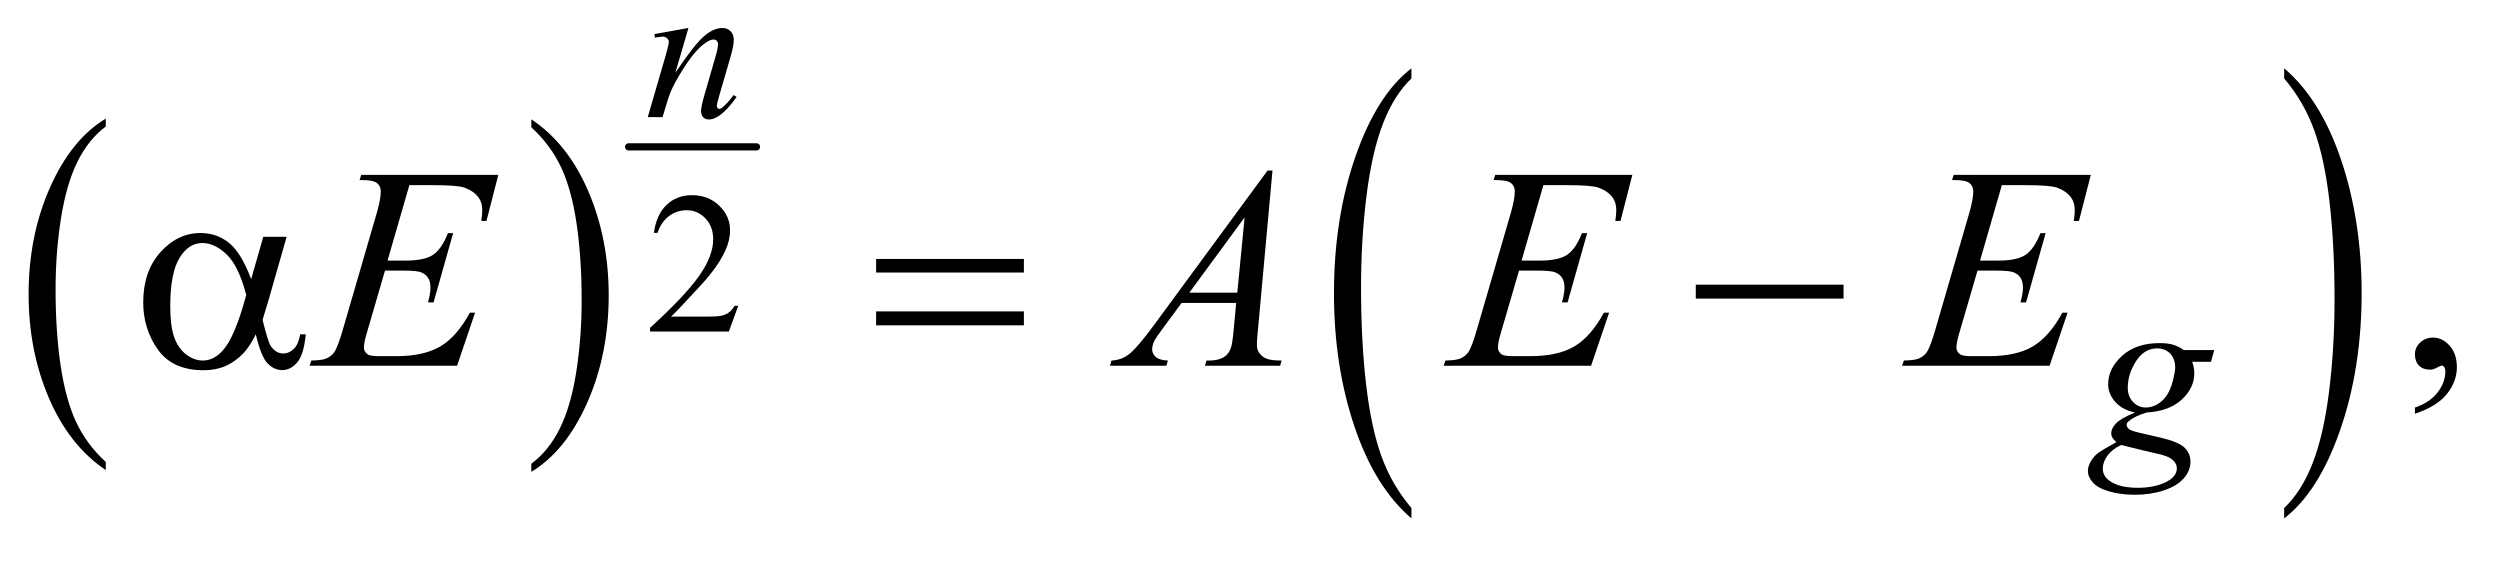 <?xml version="1.0" encoding="UTF-8"?>
<!DOCTYPE svg PUBLIC '-//W3C//DTD SVG 1.0//EN'
          'http://www.w3.org/TR/2001/REC-SVG-20010904/DTD/svg10.dtd'>
<svg stroke-dasharray="none" shape-rendering="auto" xmlns="http://www.w3.org/2000/svg" font-family="'Dialog'" text-rendering="auto" width="136" fill-opacity="1" color-interpolation="auto" color-rendering="auto" preserveAspectRatio="xMidYMid meet" font-size="12px" viewBox="0 0 136 31" fill="black" xmlns:xlink="http://www.w3.org/1999/xlink" stroke="black" image-rendering="auto" stroke-miterlimit="10" stroke-linecap="square" stroke-linejoin="miter" font-style="normal" stroke-width="1" height="31" stroke-dashoffset="0" font-weight="normal" stroke-opacity="1"
><!--Generated by the Batik Graphics2D SVG Generator--><defs id="genericDefs"
  /><g
  ><defs id="defs1"
    ><clipPath clipPathUnits="userSpaceOnUse" id="clipPath1"
      ><path d="M0.937 4.29 L87.042 4.29 L87.042 23.332 L0.937 23.332 L0.937 4.29 Z"
      /></clipPath
      ><clipPath clipPathUnits="userSpaceOnUse" id="clipPath2"
      ><path d="M30.027 137.067 L30.027 745.433 L2789.802 745.433 L2789.802 137.067 Z"
      /></clipPath
    ></defs
    ><g transform="scale(1.576,1.576) translate(-0.937,-4.29) matrix(0.031,0,0,0.031,0,0)"
    ><path d="M147.984 652.781 L147.984 661.797 Q107.359 634.516 84.719 581.703 Q62.078 528.891 62.078 466.125 Q62.078 400.828 85.891 347.188 Q109.703 293.531 147.984 270.438 L147.984 279.25 Q128.844 293.531 116.547 318.312 Q104.25 343.078 98.172 381.188 Q92.109 419.297 92.109 460.656 Q92.109 507.484 97.703 545.281 Q103.312 583.062 114.828 607.938 Q126.359 632.828 147.984 652.781 Z" stroke="none" clip-path="url(#clipPath2)"
    /></g
    ><g transform="matrix(0.049,0,0,0.049,-1.476,-6.76)"
    ><path d="M620 279.25 L620 270.438 Q660.625 297.516 683.266 350.328 Q705.906 403.125 705.906 465.906 Q705.906 531.203 682.094 584.953 Q658.281 638.703 620 661.797 L620 652.781 Q639.297 638.5 651.594 613.719 Q663.891 588.953 669.875 550.953 Q675.875 512.938 675.875 471.375 Q675.875 424.75 670.344 386.859 Q664.828 348.953 653.234 324.078 Q641.641 299.203 620 279.25 Z" stroke="none" clip-path="url(#clipPath2)"
    /></g
    ><g stroke-width="8" transform="matrix(0.049,0,0,0.049,-1.476,-6.76)" stroke-linejoin="round" stroke-linecap="round"
    ><line y2="301" fill="none" x1="728" clip-path="url(#clipPath2)" x2="870" y1="301"
    /></g
    ><g transform="matrix(0.049,0,0,0.049,-1.476,-6.76)"
    ><path d="M1597.094 701.953 L1597.094 713.484 Q1556.422 678.641 1533.75 611.219 Q1511.094 543.797 1511.094 463.641 Q1511.094 380.281 1534.922 311.797 Q1558.766 243.297 1597.094 213.812 L1597.094 225.062 Q1577.938 243.297 1565.625 274.938 Q1553.312 306.562 1547.234 355.219 Q1541.156 403.875 1541.156 456.672 Q1541.156 516.453 1546.766 564.703 Q1552.375 612.953 1563.906 644.719 Q1575.438 676.5 1597.094 701.953 Z" stroke="none" clip-path="url(#clipPath2)"
    /></g
    ><g transform="matrix(0.049,0,0,0.049,-1.476,-6.76)"
    ><path d="M2566.016 225.062 L2566.016 213.812 Q2606.688 248.391 2629.344 315.812 Q2652.016 383.234 2652.016 463.375 Q2652.016 546.75 2628.172 615.375 Q2604.344 684 2566.016 713.484 L2566.016 701.953 Q2585.328 683.734 2597.641 652.094 Q2609.953 620.469 2615.953 571.953 Q2621.953 523.422 2621.953 470.344 Q2621.953 410.844 2616.422 362.453 Q2610.891 314.062 2599.281 282.297 Q2587.672 250.531 2566.016 225.062 Z" stroke="none" clip-path="url(#clipPath2)"
    /></g
    ><g transform="matrix(0.049,0,0,0.049,-1.476,-6.76)"
    ><path d="M849.703 477.453 L839.312 506 L751.812 506 L751.812 501.953 Q790.422 466.734 806.172 444.422 Q821.922 422.109 821.922 403.625 Q821.922 389.516 813.281 380.438 Q804.641 371.359 792.609 371.359 Q781.672 371.359 772.969 377.766 Q764.281 384.156 760.125 396.516 L756.078 396.516 Q758.812 376.281 770.125 365.453 Q781.453 354.625 798.406 354.625 Q816.453 354.625 828.531 366.219 Q840.625 377.812 840.625 393.562 Q840.625 404.828 835.375 416.094 Q827.281 433.812 809.125 453.609 Q781.891 483.359 775.109 489.484 L813.828 489.484 Q825.641 489.484 830.391 488.609 Q835.156 487.734 838.984 485.062 Q842.812 482.375 845.656 477.453 L849.703 477.453 Z" stroke="none" clip-path="url(#clipPath2)"
    /></g
    ><g transform="matrix(0.049,0,0,0.049,-1.476,-6.76)"
    ><path d="M2711.188 597.281 L2711.188 590.406 Q2727.281 585.094 2736.109 573.922 Q2744.938 562.75 2744.938 550.25 Q2744.938 547.281 2743.531 545.25 Q2742.438 543.844 2741.344 543.844 Q2739.625 543.844 2733.844 546.969 Q2731.031 548.375 2727.906 548.375 Q2720.25 548.375 2715.719 543.844 Q2711.188 539.312 2711.188 531.344 Q2711.188 523.688 2717.047 518.219 Q2722.906 512.75 2731.344 512.75 Q2741.656 512.75 2749.703 521.734 Q2757.75 530.719 2757.75 545.562 Q2757.75 561.656 2746.578 575.484 Q2735.406 589.312 2711.188 597.281 Z" stroke="none" clip-path="url(#clipPath2)"
    /></g
    ><g transform="matrix(0.049,0,0,0.049,-1.476,-6.76)"
    ><path d="M794.438 169.016 L779.891 218.781 Q800.344 188.266 811.219 178.641 Q822.109 169.016 832.172 169.016 Q837.641 169.016 841.188 172.625 Q844.75 176.234 844.75 182.031 Q844.75 188.594 841.578 199.531 L828.234 245.578 Q825.938 253.562 825.938 255.312 Q825.938 256.844 826.812 257.891 Q827.688 258.922 828.672 258.922 Q829.984 258.922 831.844 257.5 Q837.641 252.906 844.531 243.5 L847.922 245.578 Q837.75 260.125 828.672 266.359 Q822.328 270.625 817.297 270.625 Q813.25 270.625 810.844 268.156 Q808.438 265.703 808.438 261.547 Q808.438 256.297 812.156 243.5 L824.844 199.531 Q827.25 191.328 827.25 186.734 Q827.25 184.547 825.828 183.188 Q824.406 181.812 822.328 181.812 Q819.266 181.812 815 184.438 Q806.906 189.359 798.156 200.688 Q789.406 212 779.672 229.609 Q774.531 238.906 771.141 249.953 L765.672 268 L749.266 268 L769.172 199.531 Q772.672 187.172 772.672 184.656 Q772.672 182.25 770.75 180.453 Q768.844 178.641 766 178.641 Q764.688 178.641 761.406 179.078 L757.25 179.734 L756.594 175.797 L794.438 169.016 Z" stroke="none" clip-path="url(#clipPath2)"
    /></g
    ><g transform="matrix(0.049,0,0,0.049,-1.476,-6.76)"
    ><path d="M2488.375 526.625 L2484.75 539.625 L2463.875 539.625 Q2466.25 546.375 2466.25 552.25 Q2466.25 568.75 2452.25 581.625 Q2438.125 594.5 2413.5 595.875 Q2400.25 599.875 2393.625 605.375 Q2391.125 607.375 2391.125 609.5 Q2391.125 612 2393.375 614.062 Q2395.625 616.125 2404.75 618.25 L2429 623.875 Q2449.125 628.625 2455.625 635.125 Q2462 641.75 2462 650.375 Q2462 660.625 2454.438 669.125 Q2446.875 677.625 2432.312 682.438 Q2417.75 687.25 2400.125 687.25 Q2384.625 687.25 2371.875 683.562 Q2359.125 679.875 2353.625 673.625 Q2348.125 667.375 2348.125 660.75 Q2348.125 655.375 2351.688 649.562 Q2355.25 643.75 2360.625 640 Q2364 637.625 2379.75 628.75 Q2374 624.25 2374 618.875 Q2374 613.875 2379.062 608.25 Q2384.125 602.625 2400.5 595.875 Q2386.75 593.25 2378.688 584.375 Q2370.625 575.5 2370.625 564.625 Q2370.625 546.875 2386.188 532.875 Q2401.75 518.875 2427.625 518.875 Q2437 518.875 2443 520.75 Q2449 522.625 2454.625 526.625 L2488.375 526.625 ZM2445 546.25 Q2445 536.25 2439.438 530.5 Q2433.875 524.75 2424.875 524.75 Q2410.75 524.75 2401.562 538.938 Q2392.375 553.125 2392.375 568.5 Q2392.375 578.125 2398.25 584.25 Q2404.125 590.375 2412.5 590.375 Q2419.125 590.375 2425.312 586.75 Q2431.5 583.125 2435.75 576.75 Q2440 570.375 2442.5 560.5 Q2445 550.625 2445 546.25 ZM2385.125 632 Q2375 636.625 2369.812 643.875 Q2364.625 651.125 2364.625 658.125 Q2364.625 666.375 2372.125 671.75 Q2382.875 679.5 2403.625 679.5 Q2421.5 679.5 2434.188 673.438 Q2446.875 667.375 2446.875 657.75 Q2446.875 652.875 2442.188 648.5 Q2437.5 644.125 2424 641.375 Q2416.625 639.875 2385.125 632 Z" stroke="none" clip-path="url(#clipPath2)"
    /></g
    ><g transform="matrix(0.049,0,0,0.049,-1.476,-6.76)"
    ><path d="M484.594 343.531 L460.375 427.281 L480.219 427.281 Q501.469 427.281 511 420.797 Q520.531 414.312 527.406 396.812 L533.188 396.812 L511.469 473.688 L505.219 473.688 Q508.031 464 508.031 457.125 Q508.031 450.406 505.297 446.344 Q502.562 442.281 497.797 440.328 Q493.031 438.375 477.719 438.375 L457.562 438.375 L437.094 508.531 Q434.125 518.688 434.125 524 Q434.125 528.062 438.031 531.188 Q440.688 533.375 451.312 533.375 L470.062 533.375 Q500.531 533.375 518.891 522.594 Q537.25 511.812 551.781 485.094 L557.562 485.094 L537.562 544 L373.812 544 L375.844 538.219 Q388.031 537.906 392.25 536.031 Q398.5 533.219 401.312 528.844 Q405.531 522.438 411.312 501.969 L448.5 374.156 Q452.875 358.688 452.875 350.562 Q452.875 344.625 448.734 341.266 Q444.594 337.906 432.562 337.906 L429.281 337.906 L431.156 332.125 L583.344 332.125 L570.219 383.219 L564.438 383.219 Q565.531 376.031 565.531 371.188 Q565.531 362.906 561.469 357.281 Q556.156 350.094 546 346.344 Q538.5 343.531 511.469 343.531 L484.594 343.531 ZM1442.844 327.281 L1426.75 503.531 Q1425.5 515.875 1425.5 519.781 Q1425.5 526.031 1427.844 529.312 Q1430.812 533.844 1435.891 536.031 Q1440.969 538.219 1453 538.219 L1451.281 544 L1367.844 544 L1369.562 538.219 L1373.156 538.219 Q1383.312 538.219 1389.719 533.844 Q1394.25 530.875 1396.75 524 Q1398.469 519.156 1400.031 501.188 L1402.531 474.312 L1341.906 474.312 L1320.344 503.531 Q1313 513.375 1311.125 517.672 Q1309.25 521.969 1309.25 525.719 Q1309.25 530.719 1313.312 534.312 Q1317.375 537.906 1326.75 538.219 L1325.031 544 L1262.375 544 L1264.094 538.219 Q1275.656 537.75 1284.484 530.484 Q1293.312 523.219 1310.812 499.469 L1437.375 327.281 L1442.844 327.281 ZM1411.906 379.312 L1350.5 462.906 L1403.781 462.906 L1411.906 379.312 ZM1743.594 343.531 L1719.375 427.281 L1739.219 427.281 Q1760.469 427.281 1770 420.797 Q1779.531 414.312 1786.406 396.812 L1792.188 396.812 L1770.469 473.688 L1764.219 473.688 Q1767.031 464 1767.031 457.125 Q1767.031 450.406 1764.297 446.344 Q1761.562 442.281 1756.797 440.328 Q1752.031 438.375 1736.719 438.375 L1716.562 438.375 L1696.094 508.531 Q1693.125 518.688 1693.125 524 Q1693.125 528.062 1697.031 531.188 Q1699.688 533.375 1710.312 533.375 L1729.062 533.375 Q1759.531 533.375 1777.891 522.594 Q1796.25 511.812 1810.781 485.094 L1816.562 485.094 L1796.562 544 L1632.812 544 L1634.844 538.219 Q1647.031 537.906 1651.25 536.031 Q1657.5 533.219 1660.312 528.844 Q1664.531 522.438 1670.312 501.969 L1707.5 374.156 Q1711.875 358.688 1711.875 350.562 Q1711.875 344.625 1707.734 341.266 Q1703.594 337.906 1691.562 337.906 L1688.281 337.906 L1690.156 332.125 L1842.344 332.125 L1829.219 383.219 L1823.438 383.219 Q1824.531 376.031 1824.531 371.188 Q1824.531 362.906 1820.469 357.281 Q1815.156 350.094 1805 346.344 Q1797.5 343.531 1770.469 343.531 L1743.594 343.531 ZM2252.594 343.531 L2228.375 427.281 L2248.219 427.281 Q2269.469 427.281 2279 420.797 Q2288.531 414.312 2295.406 396.812 L2301.188 396.812 L2279.469 473.688 L2273.219 473.688 Q2276.031 464 2276.031 457.125 Q2276.031 450.406 2273.297 446.344 Q2270.562 442.281 2265.797 440.328 Q2261.031 438.375 2245.719 438.375 L2225.562 438.375 L2205.094 508.531 Q2202.125 518.688 2202.125 524 Q2202.125 528.062 2206.031 531.188 Q2208.688 533.375 2219.312 533.375 L2238.062 533.375 Q2268.531 533.375 2286.891 522.594 Q2305.25 511.812 2319.781 485.094 L2325.562 485.094 L2305.562 544 L2141.812 544 L2143.844 538.219 Q2156.031 537.906 2160.25 536.031 Q2166.5 533.219 2169.312 528.844 Q2173.531 522.438 2179.312 501.969 L2216.5 374.156 Q2220.875 358.688 2220.875 350.562 Q2220.875 344.625 2216.734 341.266 Q2212.594 337.906 2200.562 337.906 L2197.281 337.906 L2199.156 332.125 L2351.344 332.125 L2338.219 383.219 L2332.438 383.219 Q2333.531 376.031 2333.531 371.188 Q2333.531 362.906 2329.469 357.281 Q2324.156 350.094 2314 346.344 Q2306.5 343.531 2279.469 343.531 L2252.594 343.531 Z" stroke="none" clip-path="url(#clipPath2)"
    /></g
    ><g transform="matrix(0.049,0,0,0.049,-1.476,-6.76)"
    ><path d="M322.406 400.875 L348.344 400.875 L328.031 471.969 Q326 478.688 321.625 493.062 Q327.562 517.125 330.531 521.812 Q336.156 530.406 344.75 530.406 Q351 530.406 356.312 525.25 Q361.625 520.094 363.344 509.156 L369.594 509.156 Q367.406 531.656 360.141 540.25 Q352.875 548.844 343.344 548.844 Q334.438 548.844 327.172 541.344 Q319.906 533.844 314.125 509.156 Q307.25 522.75 300.688 529.781 Q291.469 539.469 280.688 544.234 Q269.906 549 256.156 549 Q221.625 549 205.375 526.031 Q189.125 503.062 189.125 473.688 Q189.125 439.312 208.188 417.984 Q227.25 396.656 252.875 396.656 Q270.688 396.656 284.281 407.516 Q297.875 418.375 308.969 447.906 L322.406 400.875 ZM303.5 465.406 Q295.062 433.219 281.781 420.484 Q268.5 407.75 254.75 407.75 Q239.438 407.75 229.281 424.547 Q219.125 441.344 219.125 478.062 Q219.125 499.781 223.5 512.203 Q227.875 524.625 236.703 531.422 Q245.531 538.219 255.375 538.219 Q267.406 538.219 277.406 527.125 Q291 512.125 303.5 465.406 ZM1002.781 425.406 L1166.844 425.406 L1166.844 440.562 L1002.781 440.562 L1002.781 425.406 ZM1002.781 483.688 L1166.844 483.688 L1166.844 499.156 L1002.781 499.156 L1002.781 483.688 ZM1912.781 454 L2076.844 454 L2076.844 469.469 L1912.781 469.469 L1912.781 454 Z" stroke="none" clip-path="url(#clipPath2)"
    /></g
  ></g
></svg
>
